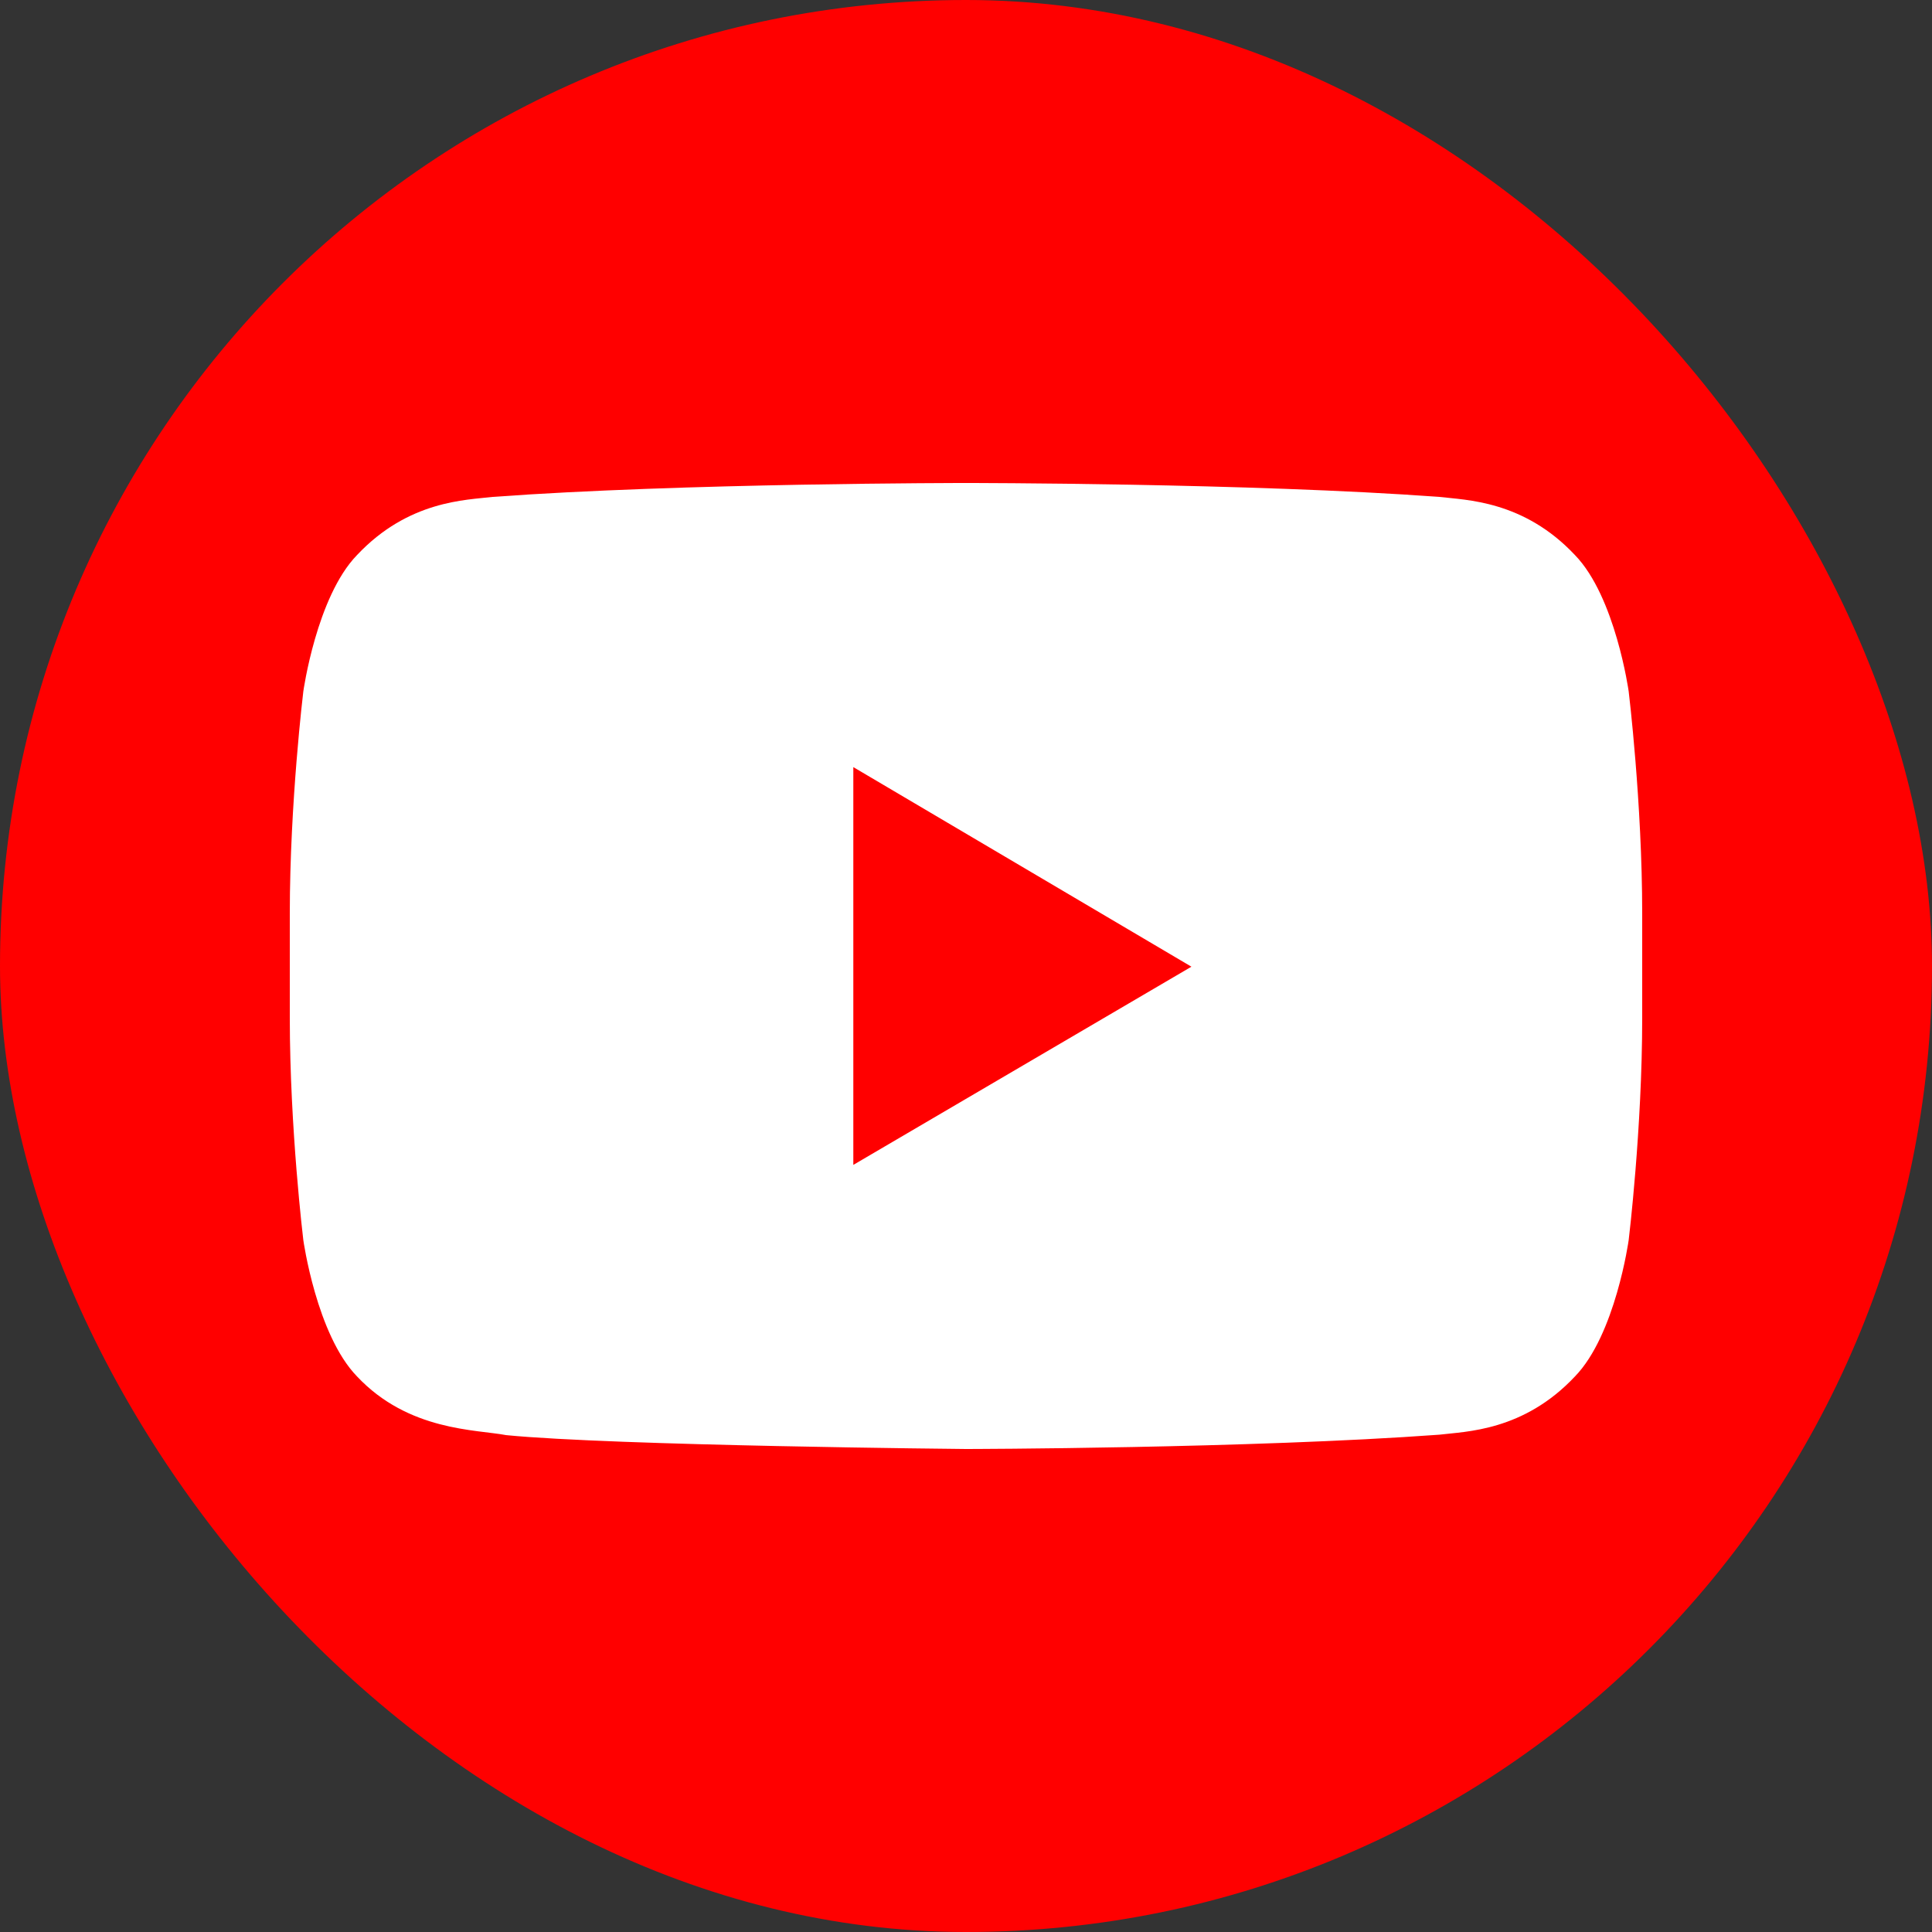 <?xml version="1.0" encoding="UTF-8"?>
<svg xmlns="http://www.w3.org/2000/svg" width="56" height="56" viewBox="0 0 56 56" fill="none">
  <rect x="0" y="0" width="56" height="56" fill="#333333" stroke="none"/>
  <g id="youtube">
    <rect id="Rectangle 757" width="56" height="56" rx="28" fill="#FF0000"></rect>
    <g id="youtube 2">
      <path id="Vector" d="M24.734 33.765V22.235L34.534 28.02L24.734 33.765ZM47.208 20.04C47.208 20.04 46.825 17.297 45.65 16.088C44.159 14.502 42.488 14.496 41.722 14.403C36.237 14 28.009 14 28.009 14H27.992C27.992 14 19.764 14 14.279 14.403C13.511 14.496 11.842 14.502 10.349 16.088C9.175 17.297 8.792 20.041 8.792 20.041C8.792 20.041 8.4 23.26 8.4 26.48V29.502C8.4 32.724 8.792 35.945 8.792 35.945C8.792 35.945 9.175 38.688 10.349 39.897C11.842 41.483 13.8 41.432 14.672 41.598C17.808 41.906 28 42 28 42C28 42 36.237 41.987 41.722 41.585C42.49 41.491 44.159 41.484 45.65 39.898C46.826 38.689 47.208 35.945 47.208 35.945C47.208 35.945 47.6 32.725 47.6 29.504V26.483C47.6 23.261 47.208 20.04 47.208 20.04Z" fill="white"></path>
    </g>
  </g>
</svg>
